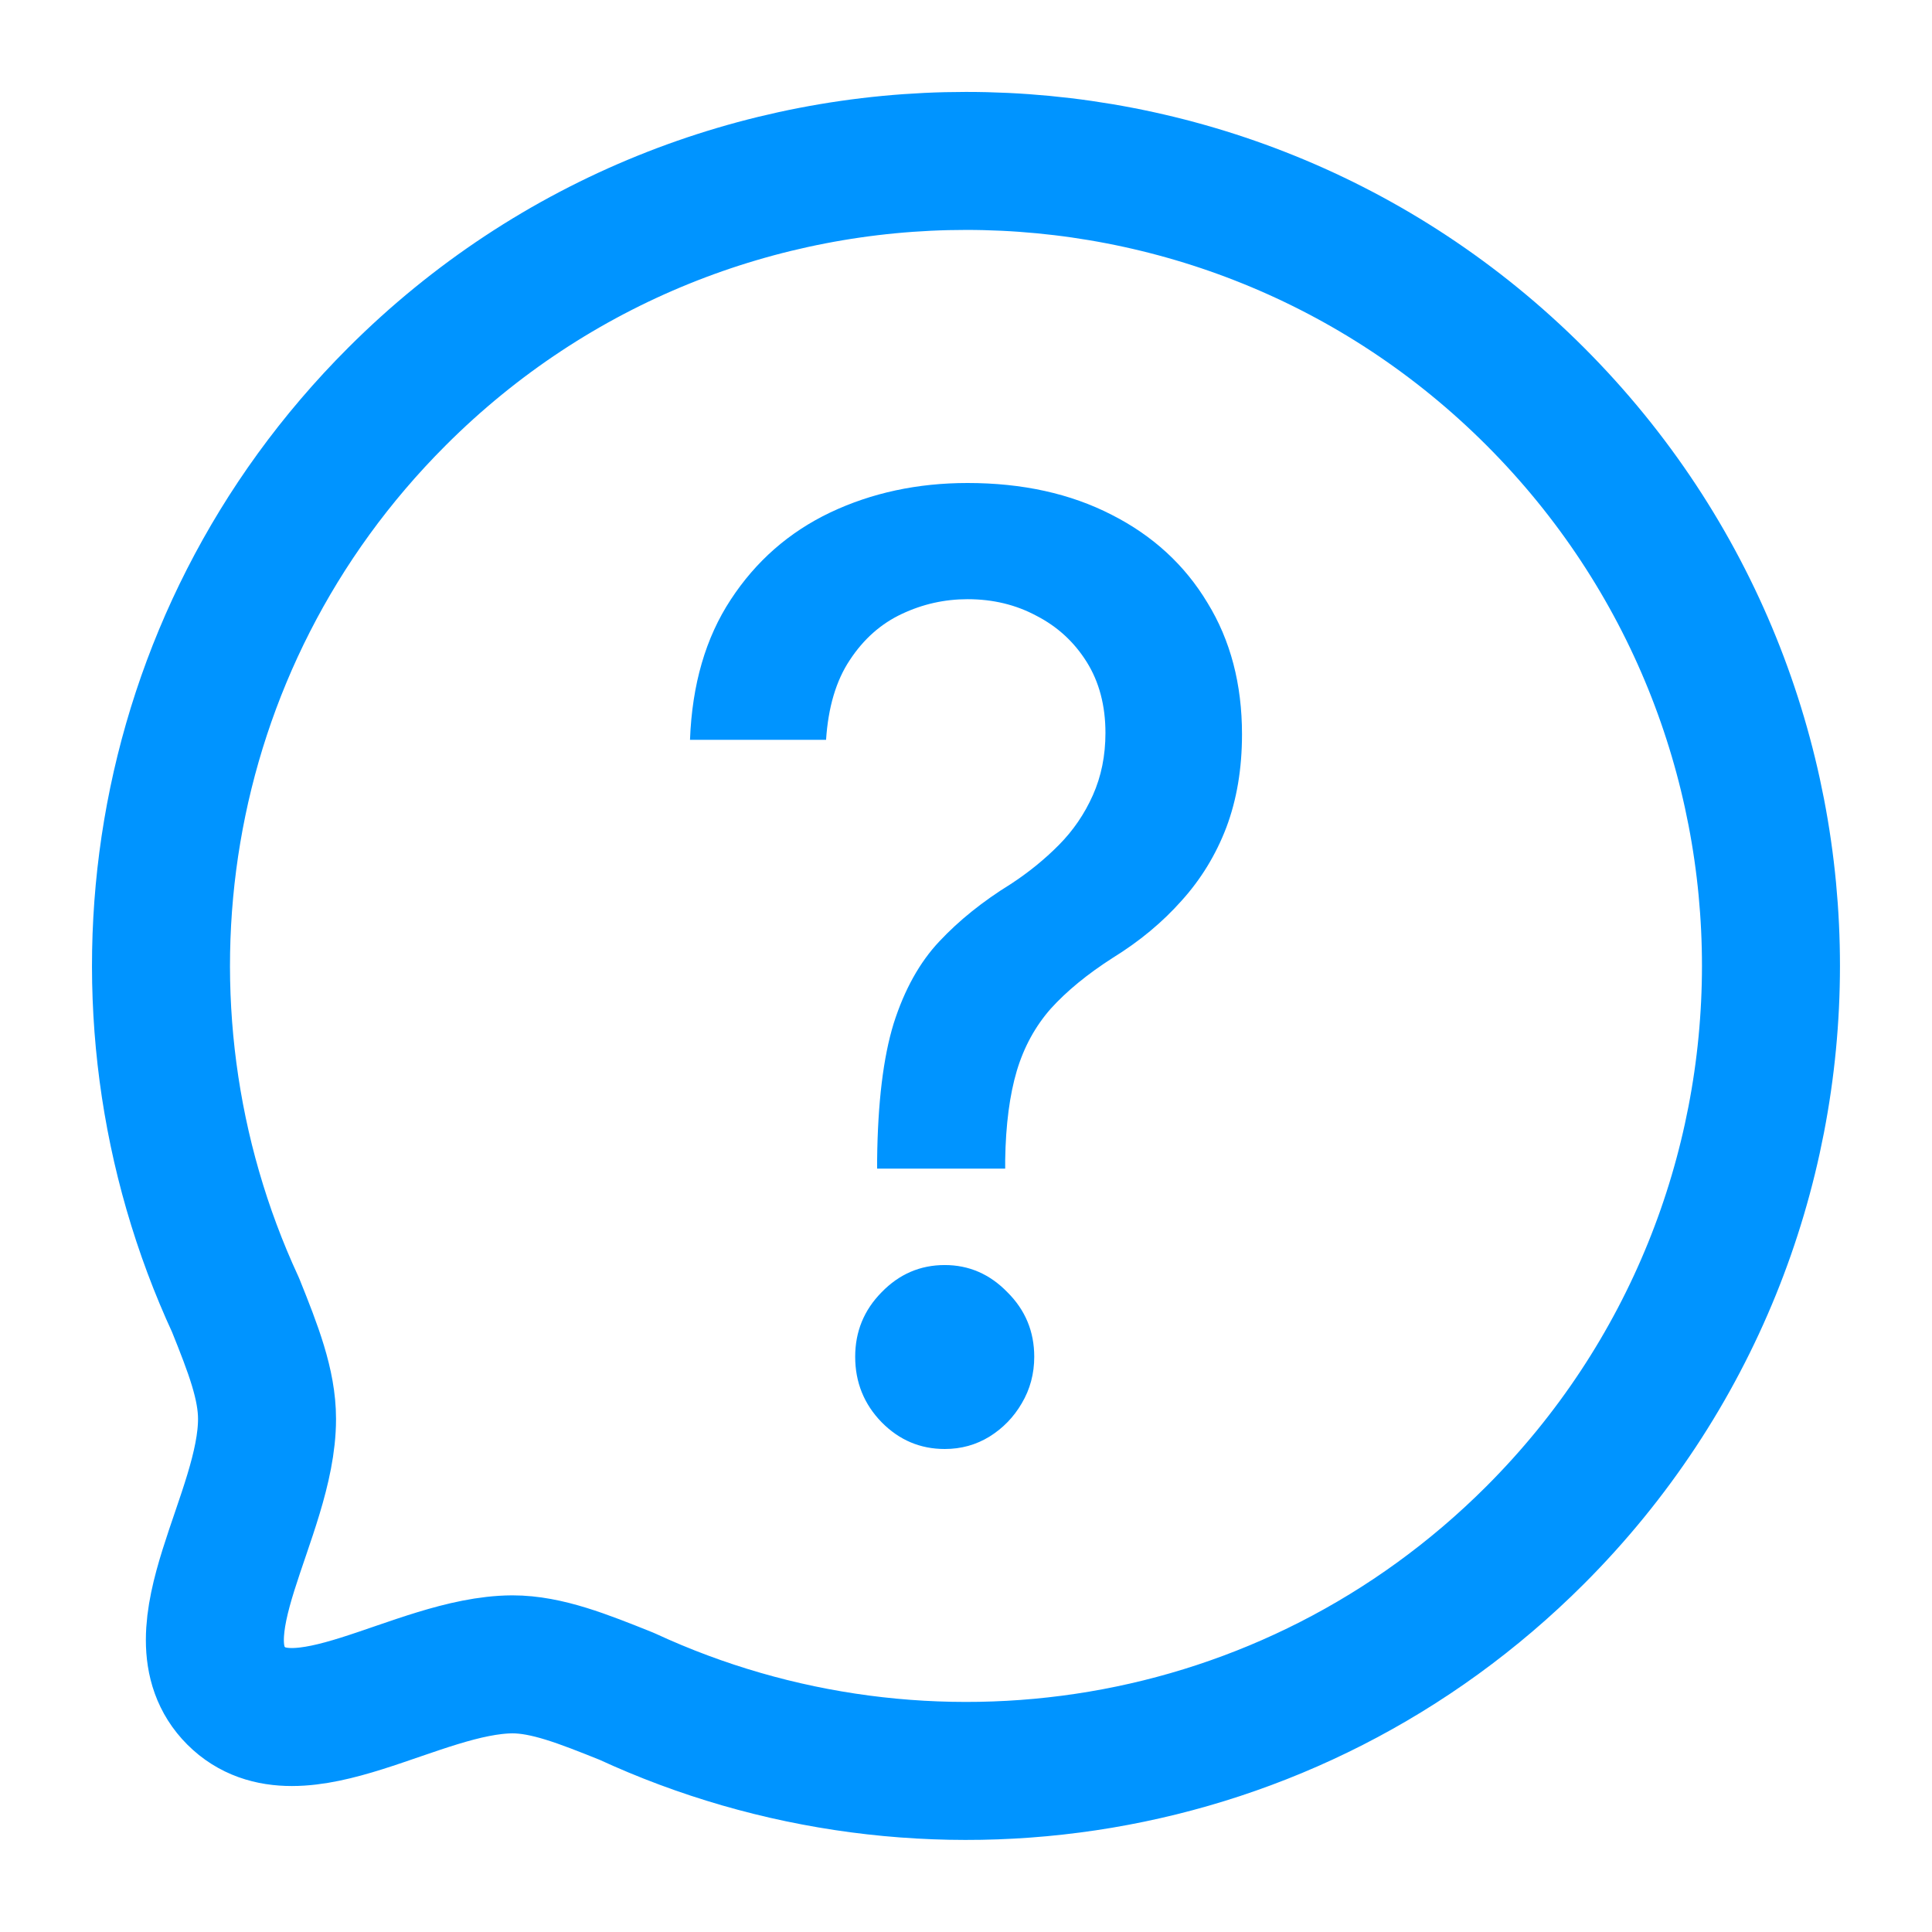 <?xml version="1.0" encoding="UTF-8"?>
<svg xmlns="http://www.w3.org/2000/svg" width="28" height="28" viewBox="0 0 28 28" fill="none">
  <path fill-rule="evenodd" clip-rule="evenodd" d="M22.25 22.247C18.684 25.813 13.405 26.584 9.084 24.585C8.446 24.329 7.923 24.121 7.426 24.121C6.041 24.129 4.318 25.472 3.422 24.577C2.526 23.681 3.87 21.957 3.87 20.564C3.87 20.066 3.671 19.553 3.414 18.914C1.415 14.594 2.186 9.312 5.752 5.748C10.303 1.194 17.698 1.194 22.25 5.746C26.809 10.307 26.801 17.695 22.25 22.247Z" stroke="#0094FF" stroke-width="2" stroke-linecap="round" stroke-linejoin="round"></path>
  <path d="M12.712 16.937V16.81C12.721 15.981 12.801 15.322 12.952 14.832C13.108 14.342 13.329 13.945 13.614 13.643C13.899 13.339 14.243 13.063 14.646 12.814C14.905 12.645 15.139 12.455 15.346 12.246C15.554 12.036 15.718 11.796 15.839 11.524C15.96 11.252 16.021 10.952 16.021 10.622C16.021 10.226 15.93 9.882 15.749 9.593C15.567 9.303 15.325 9.081 15.022 8.925C14.723 8.764 14.39 8.684 14.023 8.684C13.69 8.684 13.372 8.755 13.069 8.898C12.766 9.04 12.515 9.263 12.316 9.566C12.117 9.865 12.003 10.25 11.972 10.722H10C10.03 9.92 10.227 9.243 10.59 8.691C10.954 8.134 11.434 7.713 12.031 7.428C12.632 7.143 13.296 7 14.023 7C14.819 7 15.515 7.154 16.112 7.461C16.709 7.764 17.172 8.19 17.5 8.737C17.834 9.281 18 9.916 18 10.642C18 11.141 17.924 11.591 17.773 11.992C17.622 12.388 17.405 12.743 17.124 13.054C16.847 13.366 16.514 13.643 16.125 13.883C15.757 14.119 15.459 14.364 15.229 14.618C15.005 14.872 14.84 15.173 14.736 15.52C14.633 15.868 14.576 16.298 14.568 16.81V16.937H12.712ZM13.692 21C13.337 21 13.032 20.871 12.777 20.612C12.522 20.35 12.394 20.033 12.394 19.663C12.394 19.298 12.522 18.986 12.777 18.728C13.032 18.465 13.337 18.334 13.692 18.334C14.042 18.334 14.345 18.465 14.6 18.728C14.86 18.986 14.989 19.298 14.989 19.663C14.989 19.909 14.929 20.134 14.808 20.338C14.691 20.539 14.535 20.699 14.341 20.82C14.146 20.94 13.93 21 13.692 21Z" fill="#0094FF"></path>
</svg>
